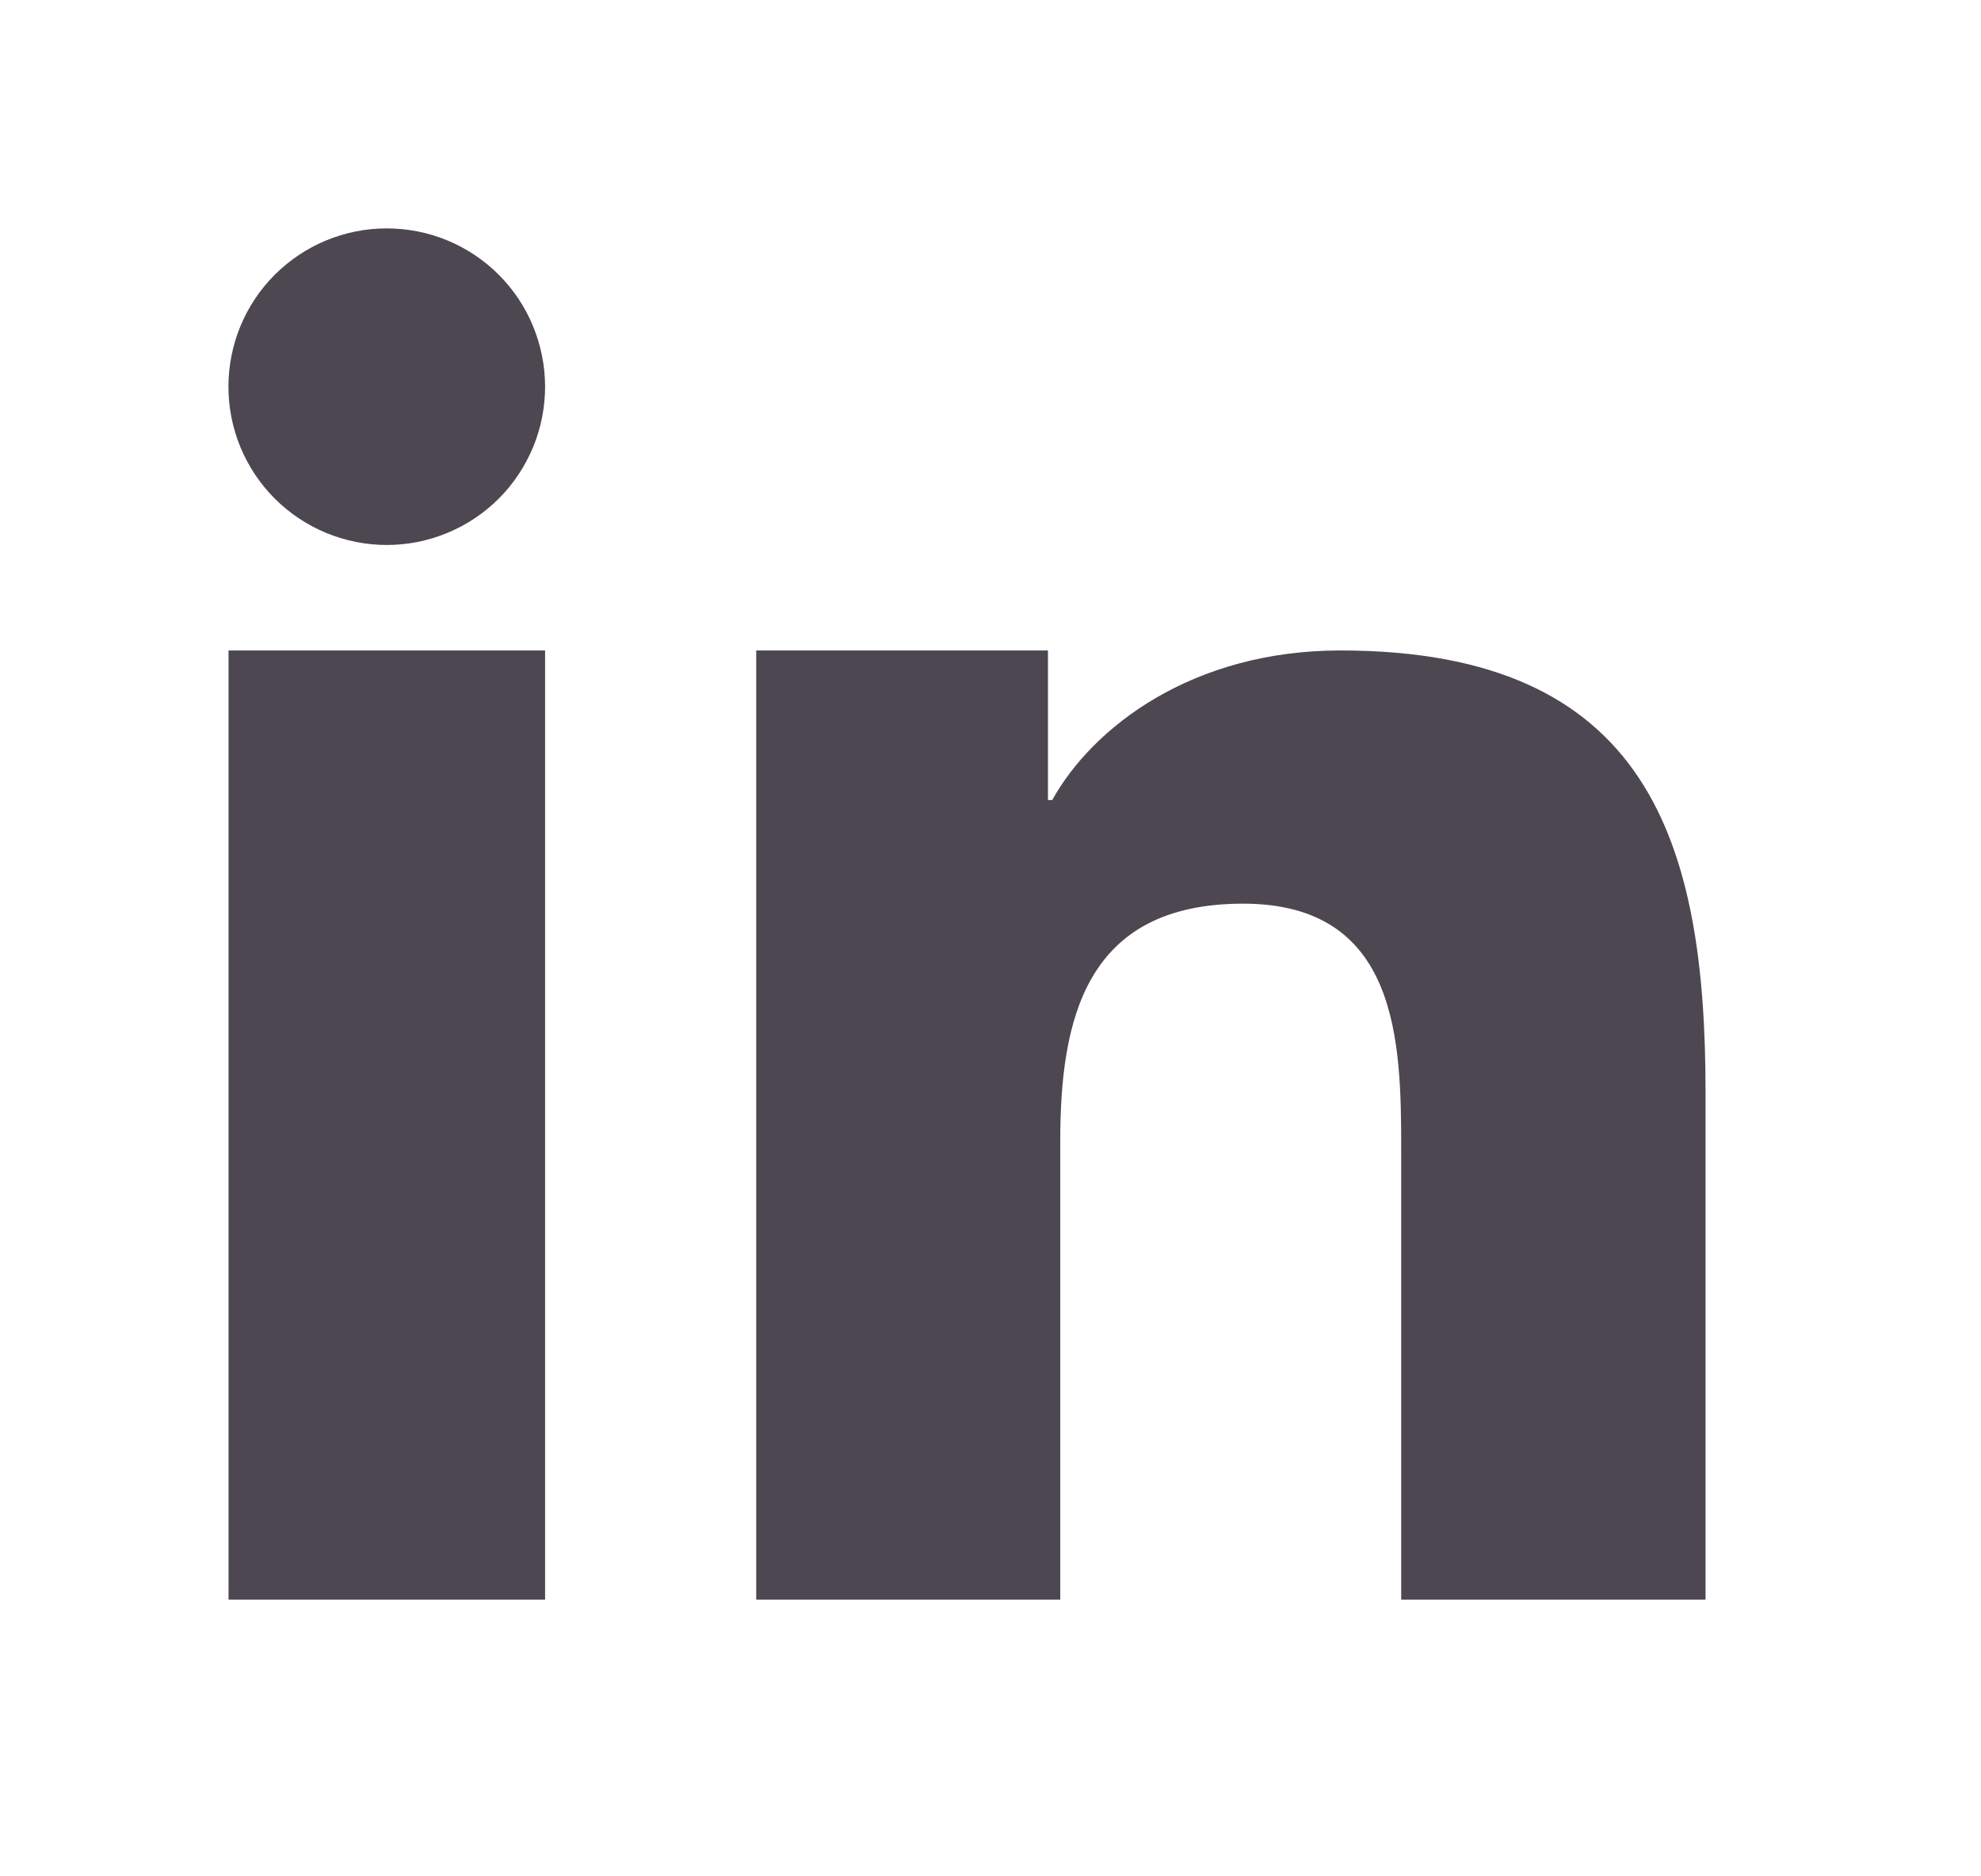 <svg xmlns="http://www.w3.org/2000/svg" width="19" height="18" viewBox="0 0 19 18" fill="none">
<path fill-rule="evenodd" clip-rule="evenodd" d="M3.71 5.228C3.909 5.228 4.107 5.189 4.291 5.112C4.475 5.036 4.643 4.924 4.784 4.783C4.925 4.642 5.036 4.474 5.113 4.29C5.189 4.106 5.228 3.908 5.228 3.709C5.228 3.509 5.188 3.312 5.112 3.128C5.036 2.943 4.924 2.776 4.783 2.635C4.642 2.494 4.474 2.382 4.29 2.306C4.106 2.23 3.908 2.191 3.709 2.191C3.306 2.191 2.92 2.351 2.635 2.636C2.35 2.921 2.191 3.307 2.191 3.71C2.191 4.113 2.351 4.499 2.636 4.784C2.921 5.068 3.307 5.228 3.71 5.228ZM2.192 15.346V6.24H5.228V15.346H2.192ZM7.252 6.24H10.051V7.675H10.092C10.481 6.975 11.435 6.24 12.856 6.24C15.812 6.24 16.358 8.079 16.358 10.472V15.346H13.439V11.026C13.439 9.996 13.418 8.669 11.922 8.669C10.402 8.669 10.169 9.792 10.169 10.951V15.346H7.253V6.24H7.252Z" fill="#4C4750"/>
</svg>